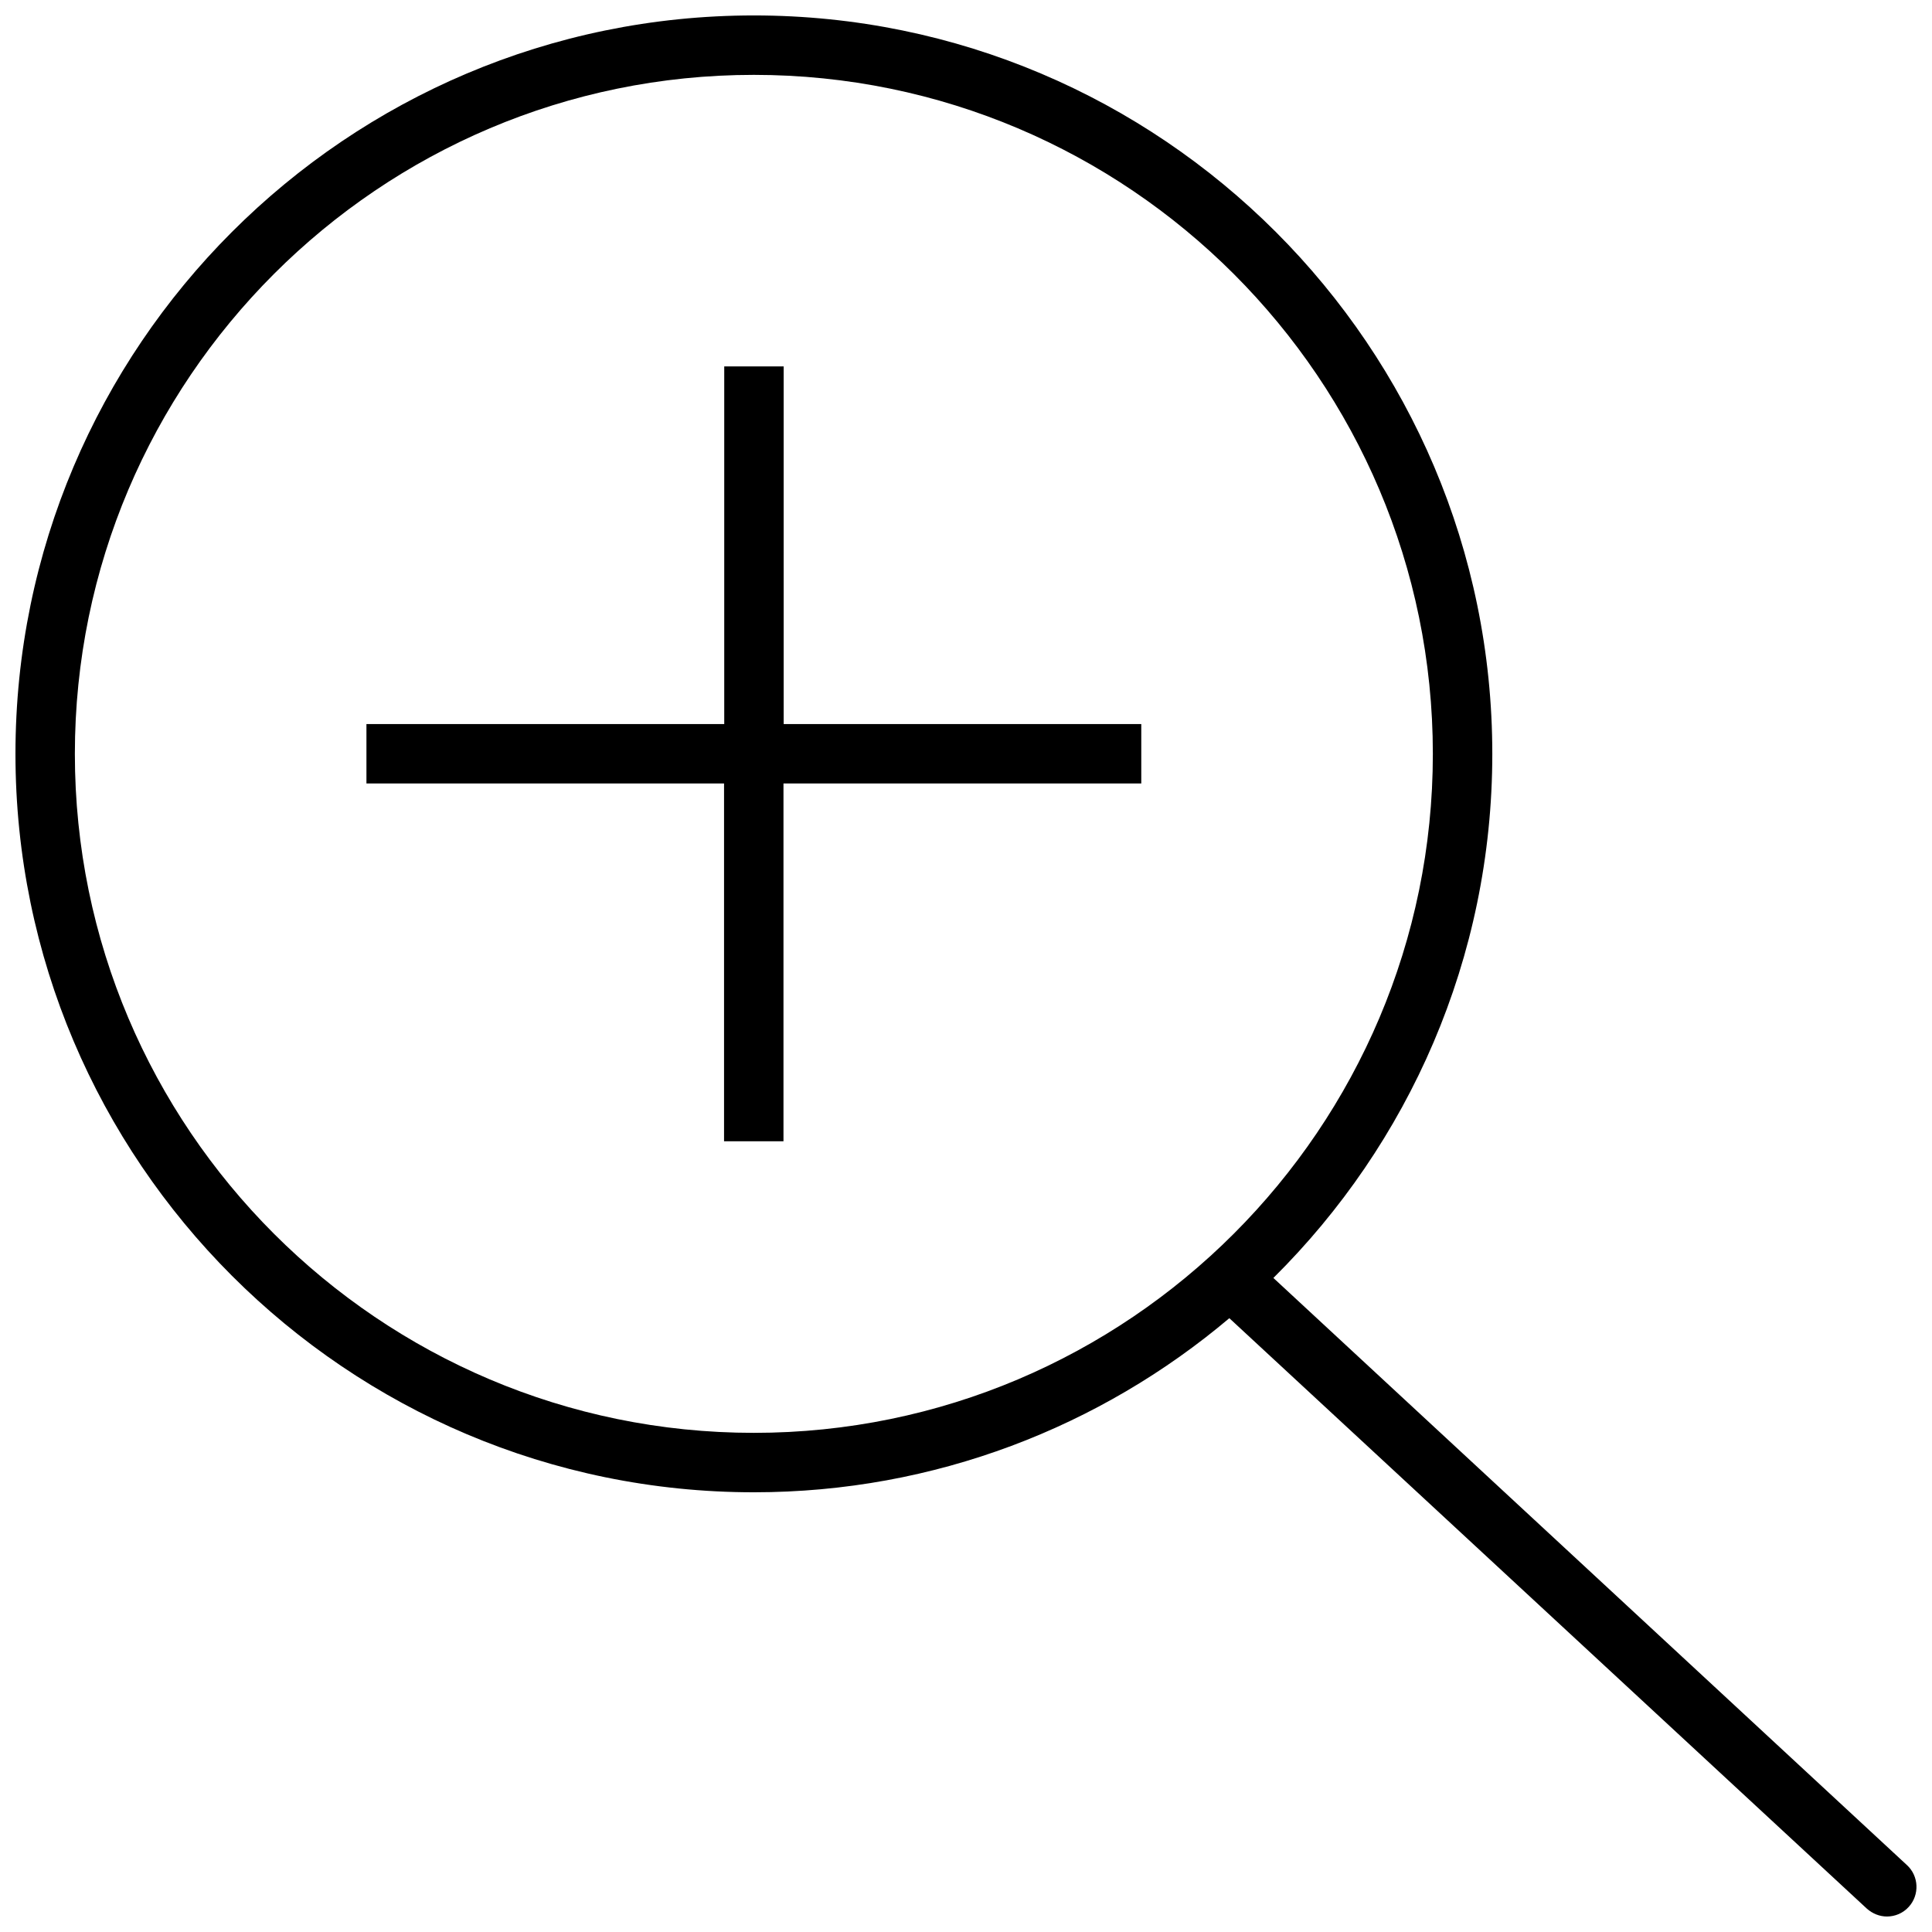 <?xml version="1.0" encoding="UTF-8"?>
<!-- Uploaded to: ICON Repo, www.iconrepo.com, Generator: ICON Repo Mixer Tools -->
<svg width="800px" height="800px" version="1.1" viewBox="144 144 512 512" xmlns="http://www.w3.org/2000/svg">
 <defs>
  <clipPath id="a">
   <path d="m148.09 148.09h503.81v503.81h-503.81z"/>
  </clipPath>
 </defs>
 <g clip-path="url(#a)">
  <path d="m649.36 638.27-167.9-155.6c35.797-35.477 58.016-84.641 58.016-138.89 0-107.92-87.766-195.69-195.69-195.69s-195.69 87.77-195.69 195.69 87.77 195.69 195.69 195.69c47.996 0 91.957-17.395 126-46.137l168.91 156.44c1.539 1.379 3.445 2.121 5.356 2.121 2.121 0 4.242-0.848 5.781-2.547 2.914-3.18 2.703-8.164-0.477-11.082zm-485.52-294.49c0-99.223 80.715-179.94 179.94-179.94 99.223 0 179.94 80.715 179.94 179.94 0 99.223-80.715 179.94-179.94 179.94-99.227-0.004-179.94-80.719-179.94-179.94zm187.79-7.902h94.82v15.75h-94.82v94.82h-15.75v-94.82h-94.77v-15.75h94.82v-94.77h15.75l0.004 94.77z"/>
 </g>
</svg>